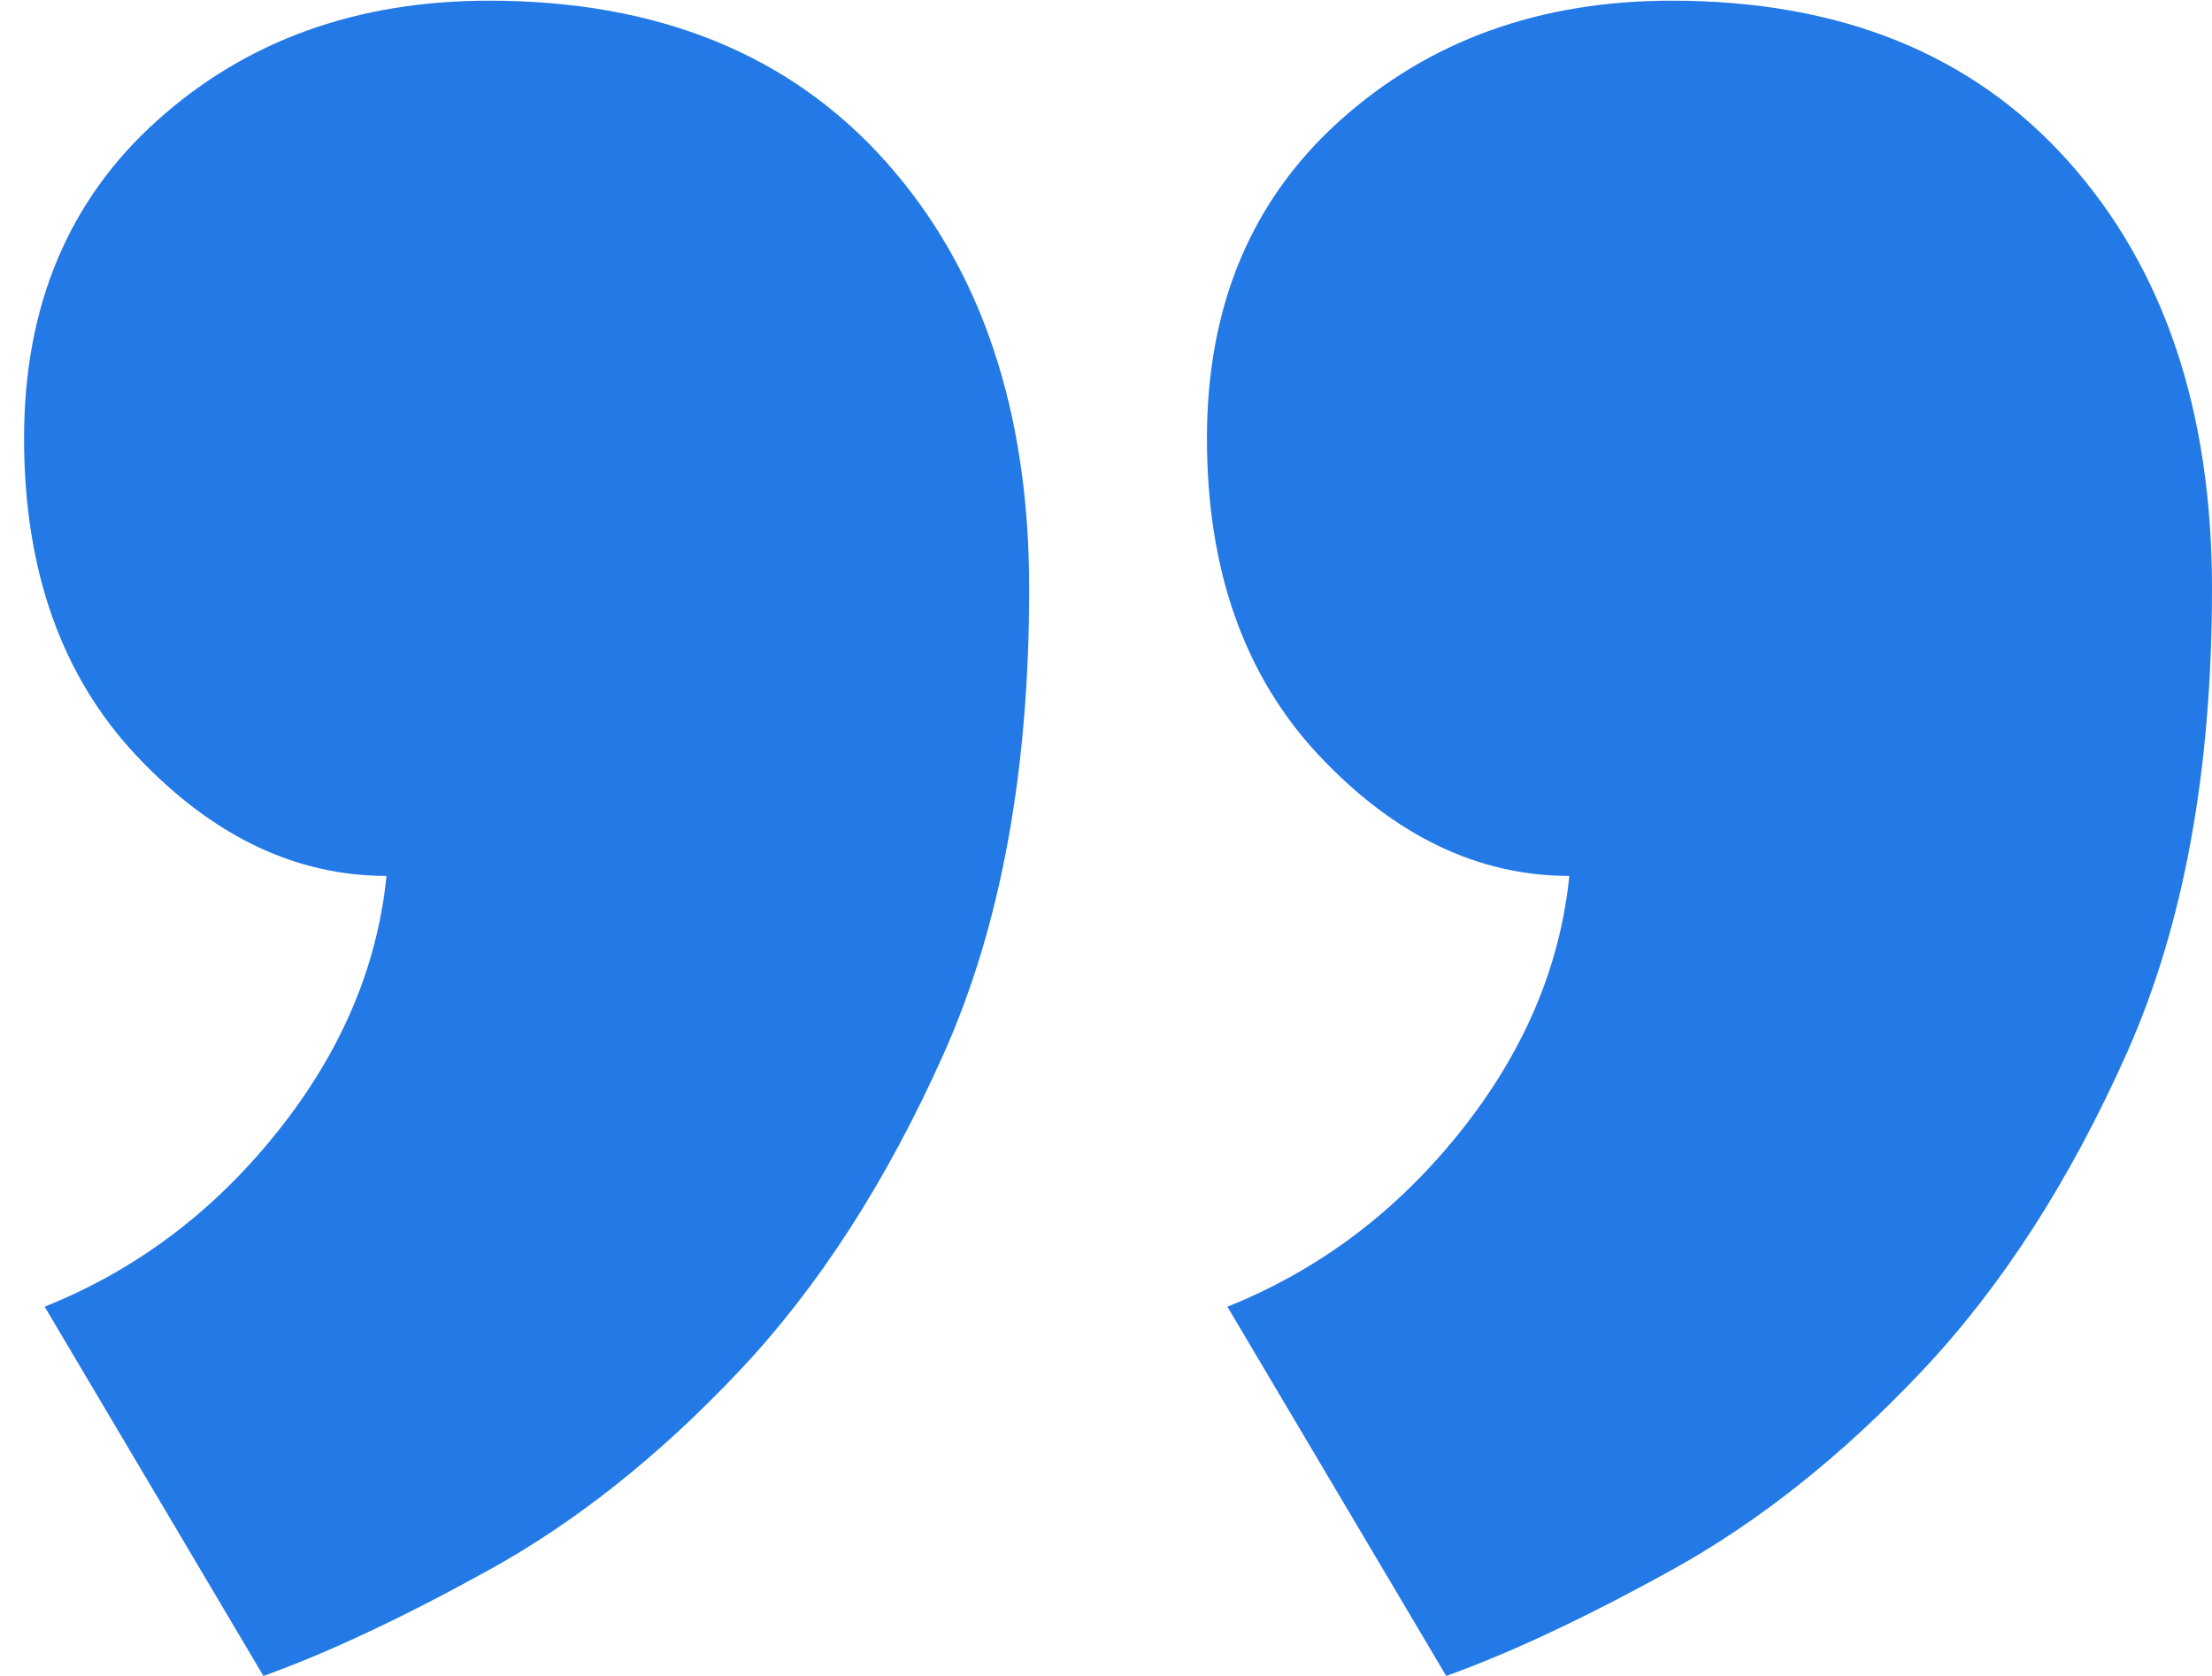 <?xml version="1.0" encoding="utf-8"?><svg width="33" height="25" xmlns="http://www.w3.org/2000/svg">

 <g>
  <title>background</title>
  <rect fill="none" id="canvas_background" height="402" width="582" y="-1" x="-1"/>
 </g>
 <g>
  <title>Layer 1</title>
  <path id="svg_2" fill="#2379e6" d="m18.006,6.538c0,-1.973 0.662,-3.554 1.988,-4.743c1.326,-1.19 2.977,-1.785 4.947,-1.785c2.517,0 4.488,0.799 5.916,2.397c1.428,1.597 2.143,3.723 2.143,6.375c0,2.719 -0.424,5.032 -1.275,6.936c-0.85,1.903 -1.869,3.483 -3.061,4.743c-1.188,1.258 -2.43,2.244 -3.723,2.958c-1.291,0.714 -2.413,1.239 -3.365,1.581l-3.265,-5.508c1.36,-0.545 2.517,-1.412 3.468,-2.602c0.953,-1.19 1.496,-2.465 1.633,-3.824c-1.359,0 -2.602,-0.597 -3.724,-1.786c-1.122,-1.19 -1.682,-2.771 -1.682,-4.742zm-17.647,0c0,-1.973 0.663,-3.554 1.989,-4.743c1.326,-1.191 2.976,-1.785 4.947,-1.785c2.518,0 4.488,0.799 5.916,2.397c1.429,1.597 2.143,3.723 2.143,6.375c0,2.719 -0.424,5.032 -1.275,6.936c-0.85,1.903 -1.869,3.483 -3.06,4.743c-1.188,1.258 -2.431,2.244 -3.724,2.958c-1.291,0.714 -2.412,1.239 -3.365,1.581l-3.264,-5.508c1.36,-0.545 2.516,-1.412 3.467,-2.602c0.953,-1.19 1.497,-2.465 1.633,-3.824c-1.359,0 -2.602,-0.597 -3.723,-1.786c-1.123,-1.19 -1.684,-2.771 -1.684,-4.742z"/>
 </g>
</svg>